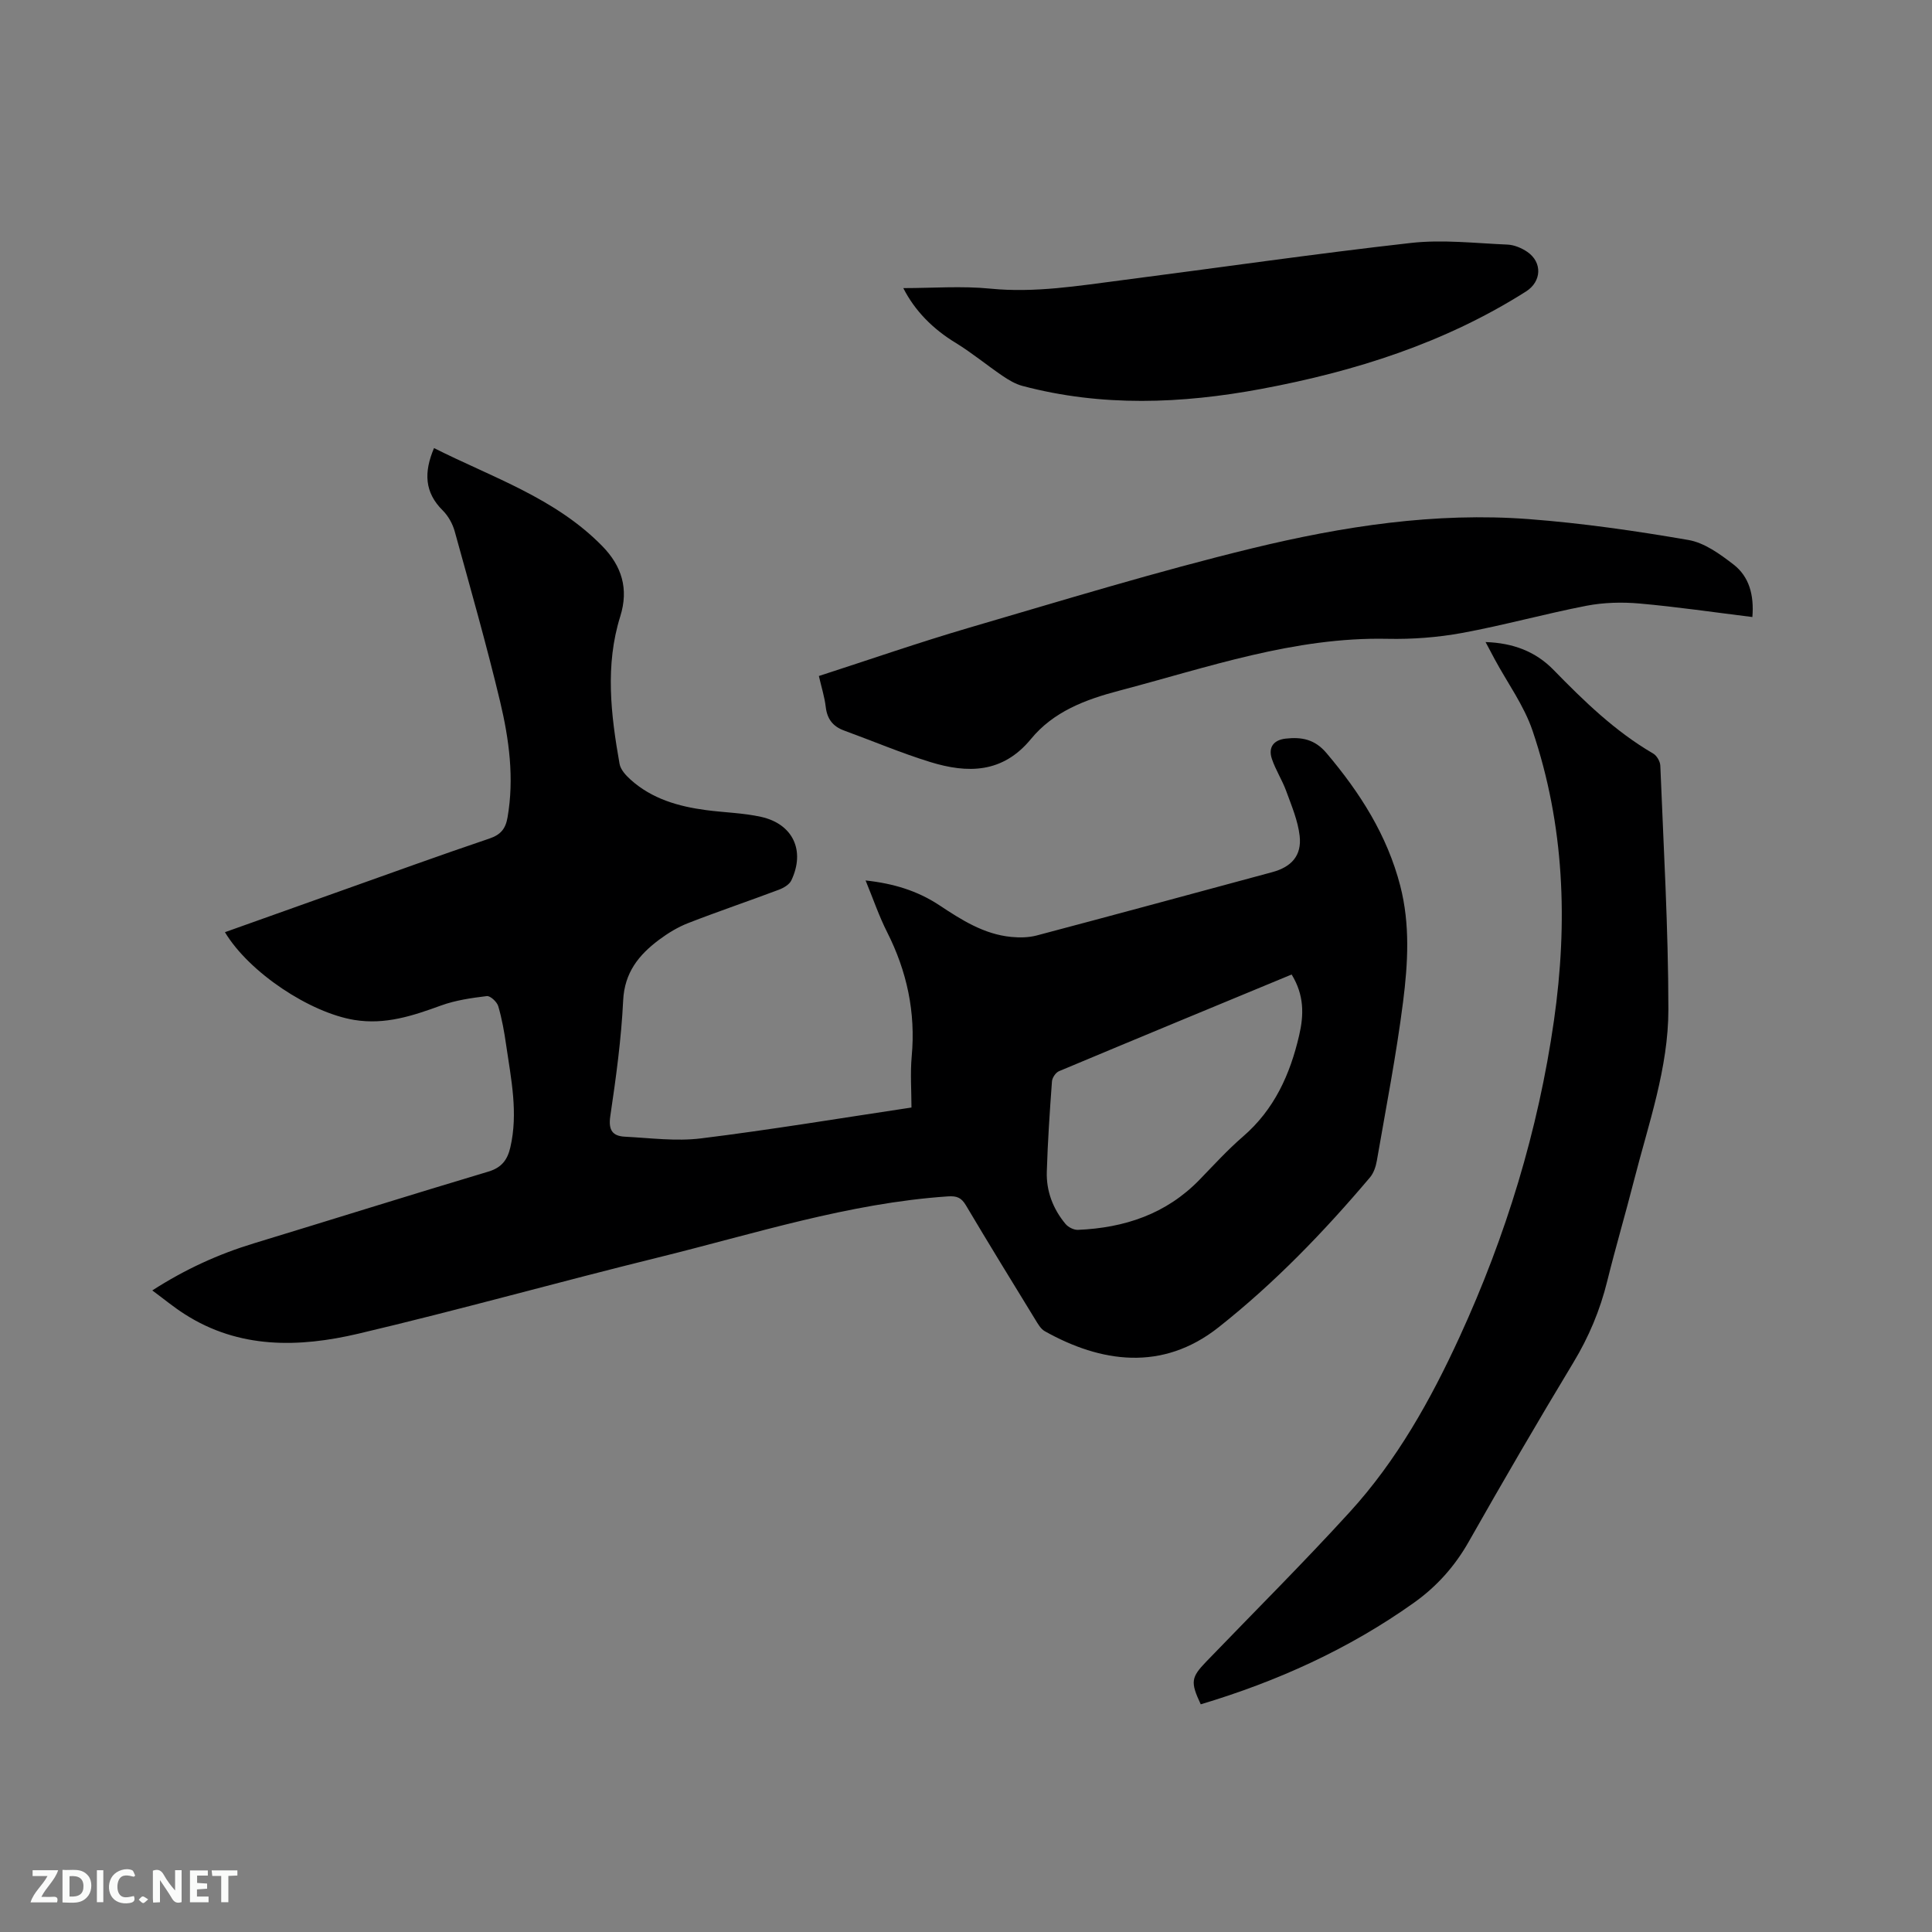 <svg enable-background="new 0 0 400 400" viewBox="0 0 400 400" xmlns="http://www.w3.org/2000/svg"><rect x="0" y="0" width="400" height="400" fill="#808080" stroke="none"/><path d="m31.53 267.17c6.85-4.41 13.71-7.52 21.03-9.75 16.2-4.93 32.35-10.01 48.58-14.86 2.76-.83 3.93-2.47 4.52-5.01 1.65-7.13.16-14.13-.86-21.14-.39-2.72-.87-5.46-1.64-8.08-.26-.9-1.65-2.19-2.37-2.1-3.21.39-6.49.86-9.51 1.96-5.82 2.12-11.52 4.02-17.91 2.98-9.17-1.5-21.75-9.77-26.8-18.17 8.1-2.89 16.14-5.76 24.19-8.62 10.17-3.61 20.32-7.31 30.55-10.76 2.36-.8 3.36-2.02 3.77-4.38 1.41-8.13.33-16.13-1.53-23.96-2.83-11.83-6.17-23.55-9.41-35.28-.43-1.55-1.33-3.17-2.46-4.3-3.8-3.75-3.95-7.91-1.82-12.93 12.08 6.09 25.1 10.33 34.85 20.31 4.01 4.11 5.5 8.8 3.71 14.53-3.17 10.12-1.95 20.36-.15 30.53.21 1.2 1.31 2.4 2.29 3.28 4.43 3.99 9.91 5.55 15.66 6.31 3.78.5 7.64.57 11.34 1.39 6.62 1.46 9.2 7 6.28 13.15-.41.87-1.6 1.57-2.59 1.94-6.24 2.35-12.55 4.48-18.76 6.9-2.14.83-4.19 2.08-6.04 3.46-4.17 3.12-7.15 6.76-7.43 12.55-.39 8.03-1.49 16.04-2.67 24-.42 2.87.48 4.09 3.02 4.22 5.26.27 10.61.99 15.78.35 14.39-1.78 28.71-4.16 43.56-6.39 0-3.48-.27-7.07.05-10.6.84-9.12-.99-17.61-5.11-25.75-1.66-3.28-2.85-6.8-4.44-10.66 5.76.62 10.72 2.13 15.21 5.09 4.61 3.05 9.26 6.05 14.95 6.6 1.74.17 3.6.14 5.27-.3 16.27-4.31 32.51-8.72 48.76-13.11 3.98-1.07 6.14-3.43 5.68-7.5-.36-3.17-1.68-6.26-2.79-9.31-.83-2.27-2.19-4.35-2.96-6.64-.8-2.39.35-3.92 2.87-4.2 3.26-.36 5.99.11 8.42 2.98 6.94 8.19 12.57 16.99 15.29 27.51 2.06 7.99 1.59 16.06.58 24.02-1.4 11.02-3.54 21.94-5.43 32.89-.21 1.2-.65 2.54-1.42 3.45-9.54 11.27-19.76 21.88-31.37 31.05-11.66 9.21-24.39 7.28-35.96.79-.84-.47-1.43-1.53-1.97-2.41-4.82-7.86-9.64-15.71-14.35-23.64-.94-1.59-1.86-1.99-3.76-1.86-20.57 1.4-40.08 7.75-59.9 12.63-20.76 5.11-41.35 10.9-62.16 15.8-12.26 2.88-24.65 3.19-35.95-4.06-2.22-1.41-4.24-3.09-6.69-4.9zm235.89-65.41c-16.18 6.7-32.19 13.32-48.17 20.02-.67.28-1.39 1.34-1.45 2.09-.46 6.23-.88 12.46-1.07 18.7-.13 4.04 1.28 7.72 3.87 10.83.56.68 1.72 1.26 2.57 1.23 9.62-.41 18.27-3.26 25.17-10.37 2.95-3.04 5.81-6.19 9.01-8.95 6.47-5.59 9.74-12.82 11.62-20.92 1-4.28 1.07-8.35-1.55-12.63z" fill="#000001"/><path d="m307.57 132.93c5.72.19 10.37 1.96 14.08 5.77 6.3 6.46 12.74 12.72 20.62 17.31.75.43 1.44 1.63 1.48 2.5.67 16.82 1.66 33.64 1.67 50.46.01 12.15-4.13 23.72-7.11 35.4-1.78 6.97-3.82 13.88-5.55 20.87-1.48 6.01-3.81 11.57-7.03 16.89-7.39 12.24-14.58 24.6-21.63 37.04-2.89 5.11-6.64 9.3-11.36 12.66-13.49 9.6-28.36 16.31-44.14 21.03-2.17-4.64-2.01-5.57 1.17-8.87 9.93-10.3 20.08-20.41 29.72-30.98 9.71-10.65 16.71-23.17 22.7-36.21 9.6-20.9 16.28-42.73 19.54-65.51 2.9-20.28 2.19-40.44-4.43-60-1.77-5.23-5.2-9.9-7.86-14.84-.58-1.08-1.15-2.17-1.87-3.52z" fill="#000001"/><path d="m362.81 127.75c-8.02-.99-15.68-2.12-23.37-2.8-3.62-.32-7.4-.22-10.95.46-8.62 1.67-17.11 4.04-25.74 5.63-5.07.93-10.33 1.33-15.49 1.22-19.32-.41-37.26 5.93-55.55 10.74-7.05 1.85-13.61 4.34-18.26 10-5.87 7.14-13.12 7.15-20.85 4.77-6.04-1.86-11.89-4.35-17.84-6.52-2.33-.85-3.51-2.4-3.8-4.89-.24-2.06-.89-4.08-1.42-6.4 10.54-3.41 20.72-6.95 31.05-9.98 19.49-5.7 38.94-11.67 58.66-16.46 18.75-4.55 37.89-7.52 57.31-6.04 11.05.84 22.08 2.43 33.01 4.32 3.32.57 6.53 2.91 9.32 5.06 3.28 2.53 4.29 6.36 3.92 10.89z" fill="#000001"/><path d="m187.02 59.65c6.03 0 12.08-.48 18.02.11 9.21.91 18.17-.58 27.19-1.74 19.96-2.57 39.88-5.47 59.88-7.72 6.57-.74 13.33.06 19.99.34 1.39.06 2.93.7 4.1 1.5 3.18 2.18 2.98 6.16-.26 8.21-16.81 10.66-35.4 16.55-54.79 20.17-16.51 3.08-33.04 3.74-49.46-.62-1.47-.39-2.87-1.23-4.15-2.1-3.24-2.2-6.27-4.72-9.59-6.76-4.83-2.92-8.56-6.72-10.93-11.39z" fill="#000001"/><g fill="#fafbfa"><path d="m37.59 393.81c-.92.31-1.52.05-2-.78-.7-1.2-1.52-2.34-2.47-3.78v4.59c-.55.03-.95.05-1.41.07-.03-.37-.06-.64-.06-.91 0-1.91 0-3.81 0-5.7 1.13-.41 1.77-.03 2.29.91.62 1.11 1.38 2.14 2.31 3.19v-4.2h1.35v6.61z"/><path d="m12.94 393.88v-6.75c1.9.19 3.93-.54 5.37 1.29.8 1.01.78 2.88.03 3.97-1.37 1.97-3.4 1.51-5.4 1.49m1.45-1.22c2.04.12 2.92-.58 2.89-2.21-.03-1.51-.98-2.19-2.89-2z"/><path d="m11.81 393.87h-5.49c.68-2.18 2.47-3.48 3.51-5.45h-3.08v-1.21h5.29c-.71 2.13-2.44 3.48-3.47 5.51.86 0 1.63.04 2.39-.01.79-.05 1.14.21.85 1.16"/><path d="m39.33 393.86v-6.61h3.7v1.07h-2.22v1.52c.68.04 1.34.09 2.07.13v1.07c-.72.05-1.38.09-2.1.14v1.48h2.4v1.19h-3.85z"/><path d="m27.71 388.56c-1.15-.3-2.46-.61-3.1.64-.37.73-.41 1.93-.06 2.67.63 1.35 1.99.93 3.17.68.35.94-.01 1.32-.93 1.46-1.62.25-3.05-.27-3.76-1.48-.73-1.24-.6-3.03.31-4.17.88-1.11 2.71-1.7 4-1.16.32.13.44.74.65 1.12-.1.08-.19.16-.28.24"/><path d="m49.15 387.24v1.07c-.59.02-1.17.05-1.87.08v5.44h-1.48v-5.44h-1.85c-.05-.4-.08-.73-.13-1.15z"/><path d="m20.06 387.21h1.33v6.62h-1.33z"/><path d="m30.68 393.25c-.49.38-.8.79-1.05.76-.32-.05-.6-.45-.9-.7.26-.24.51-.64.8-.67.29-.04.62.3 1.15.61"/></g></svg>